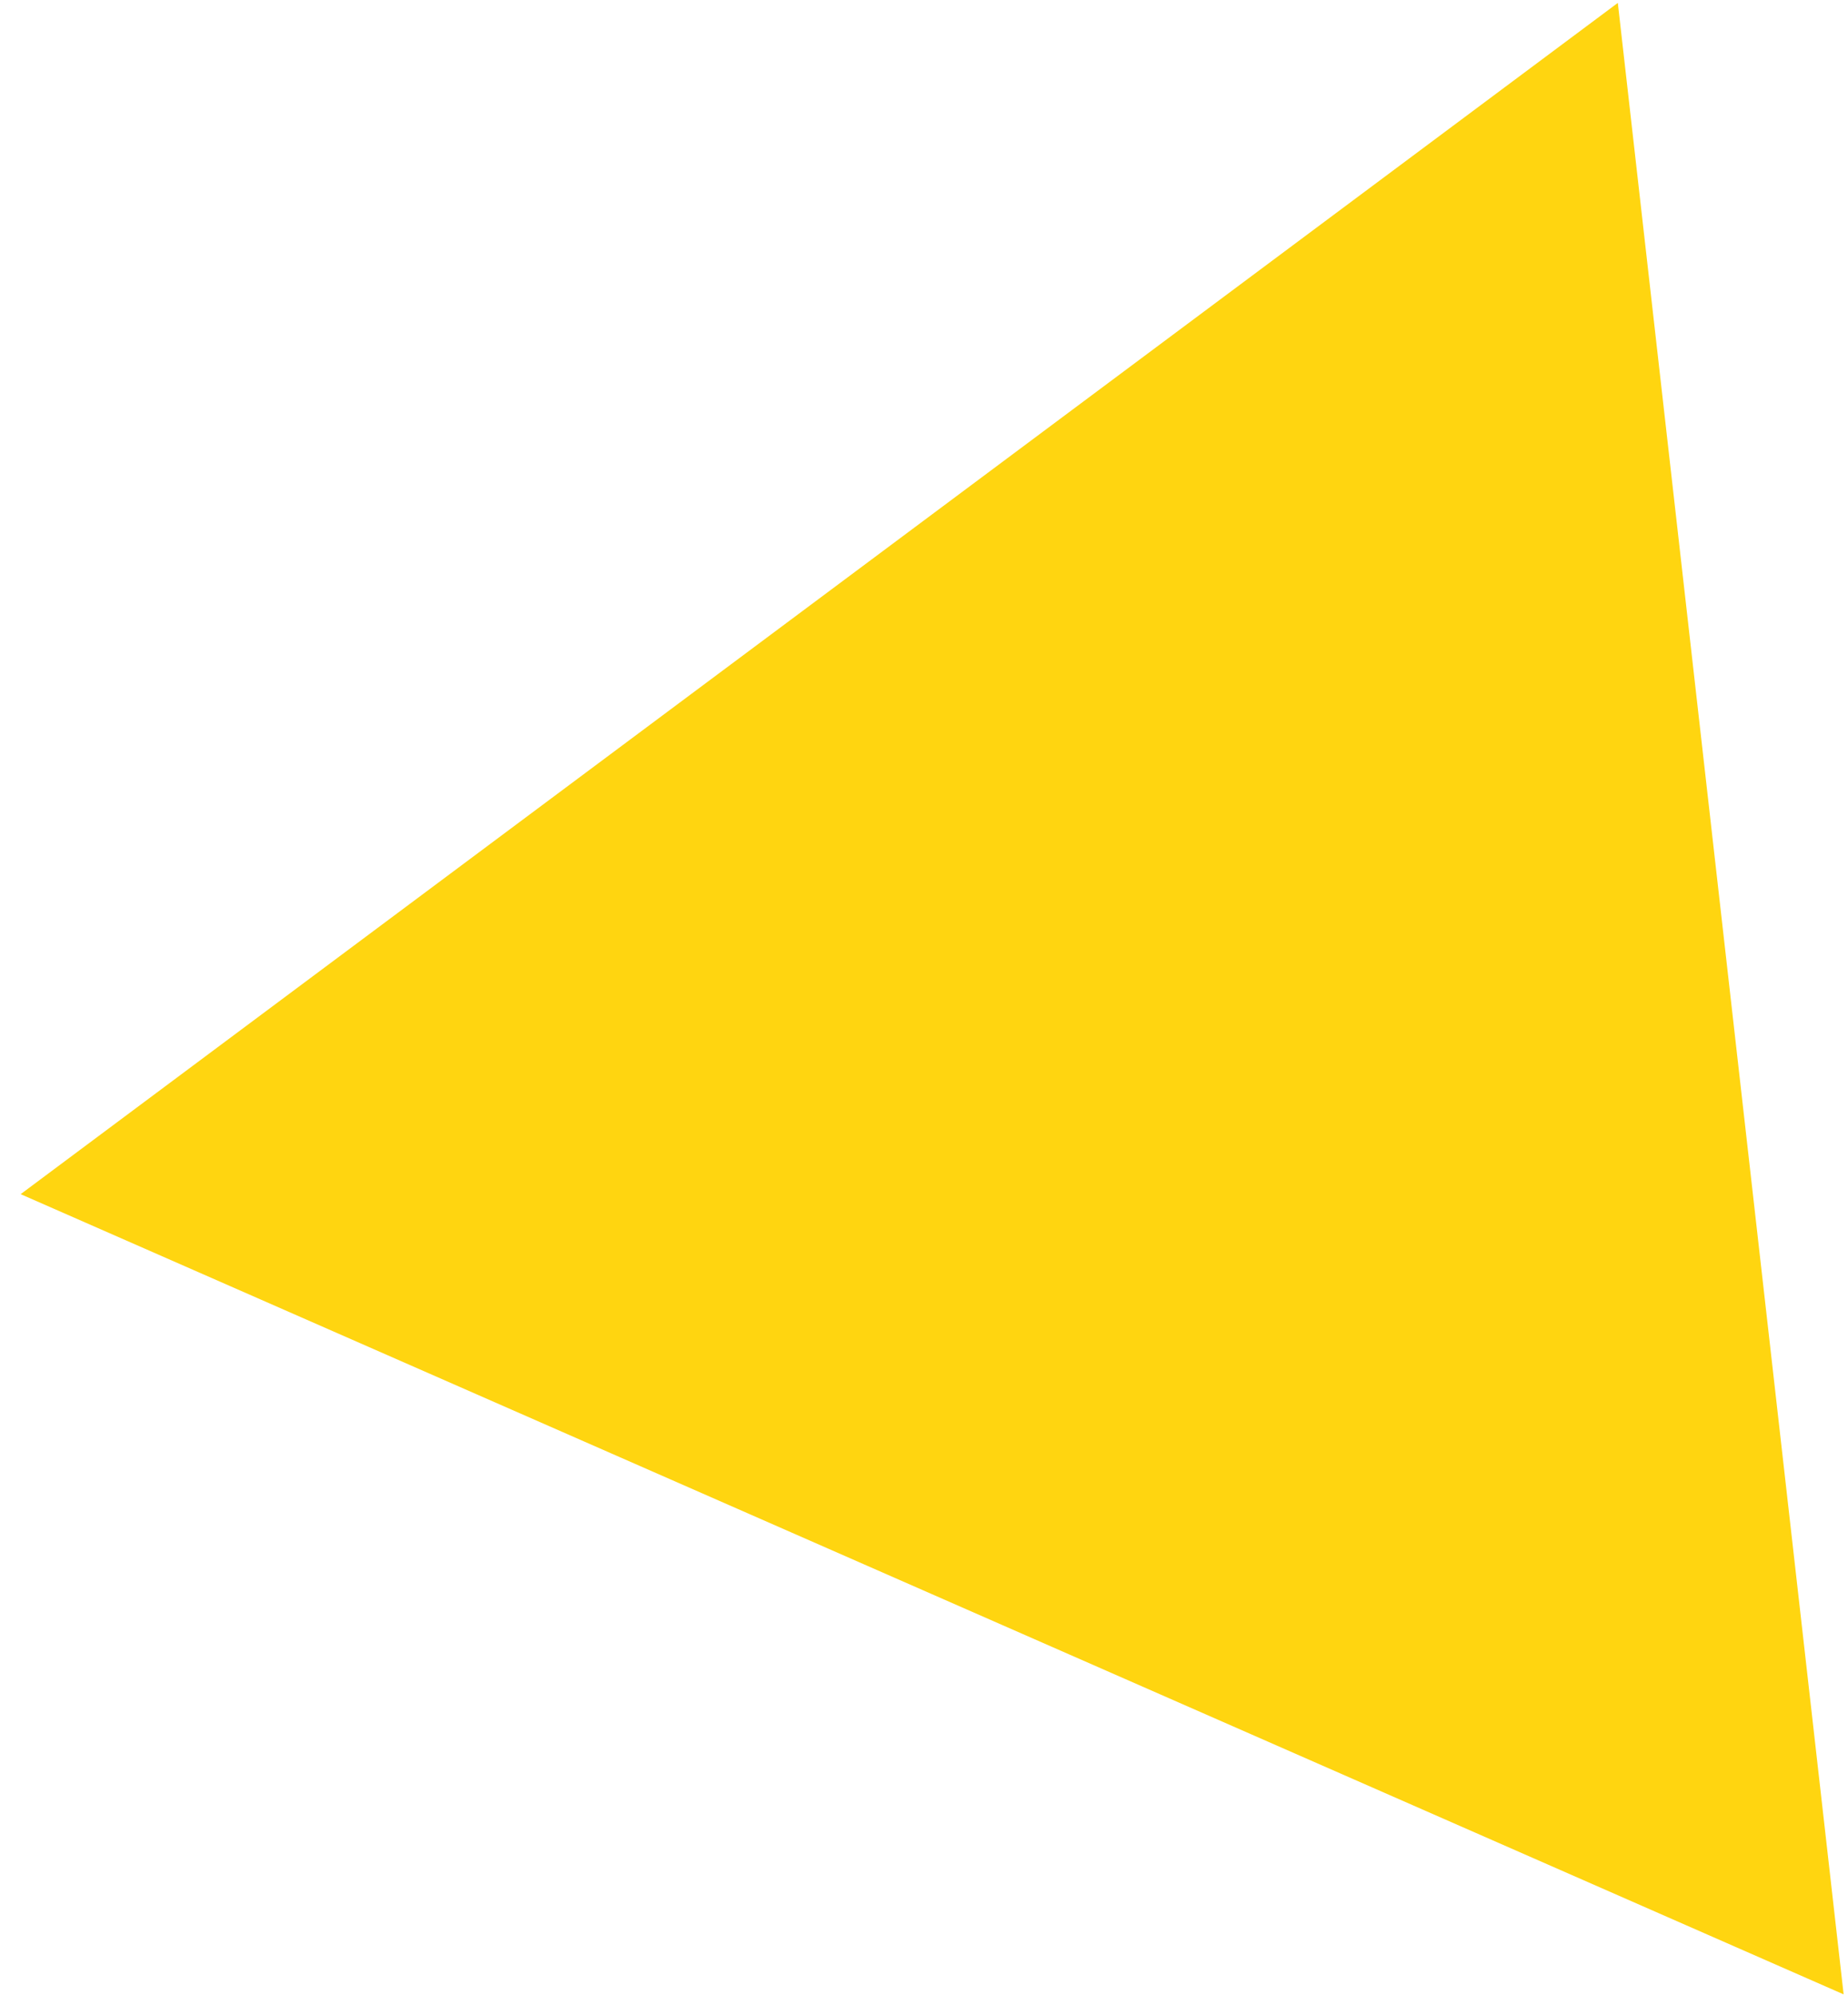 <?xml version="1.0" encoding="UTF-8"?> <svg xmlns="http://www.w3.org/2000/svg" width="63" height="68" viewBox="0 0 63 68" fill="none"><path d="M62.851 67.968L0.704 40.697L55.153 0.099L62.851 67.968Z" fill="#FFD510"></path></svg> 